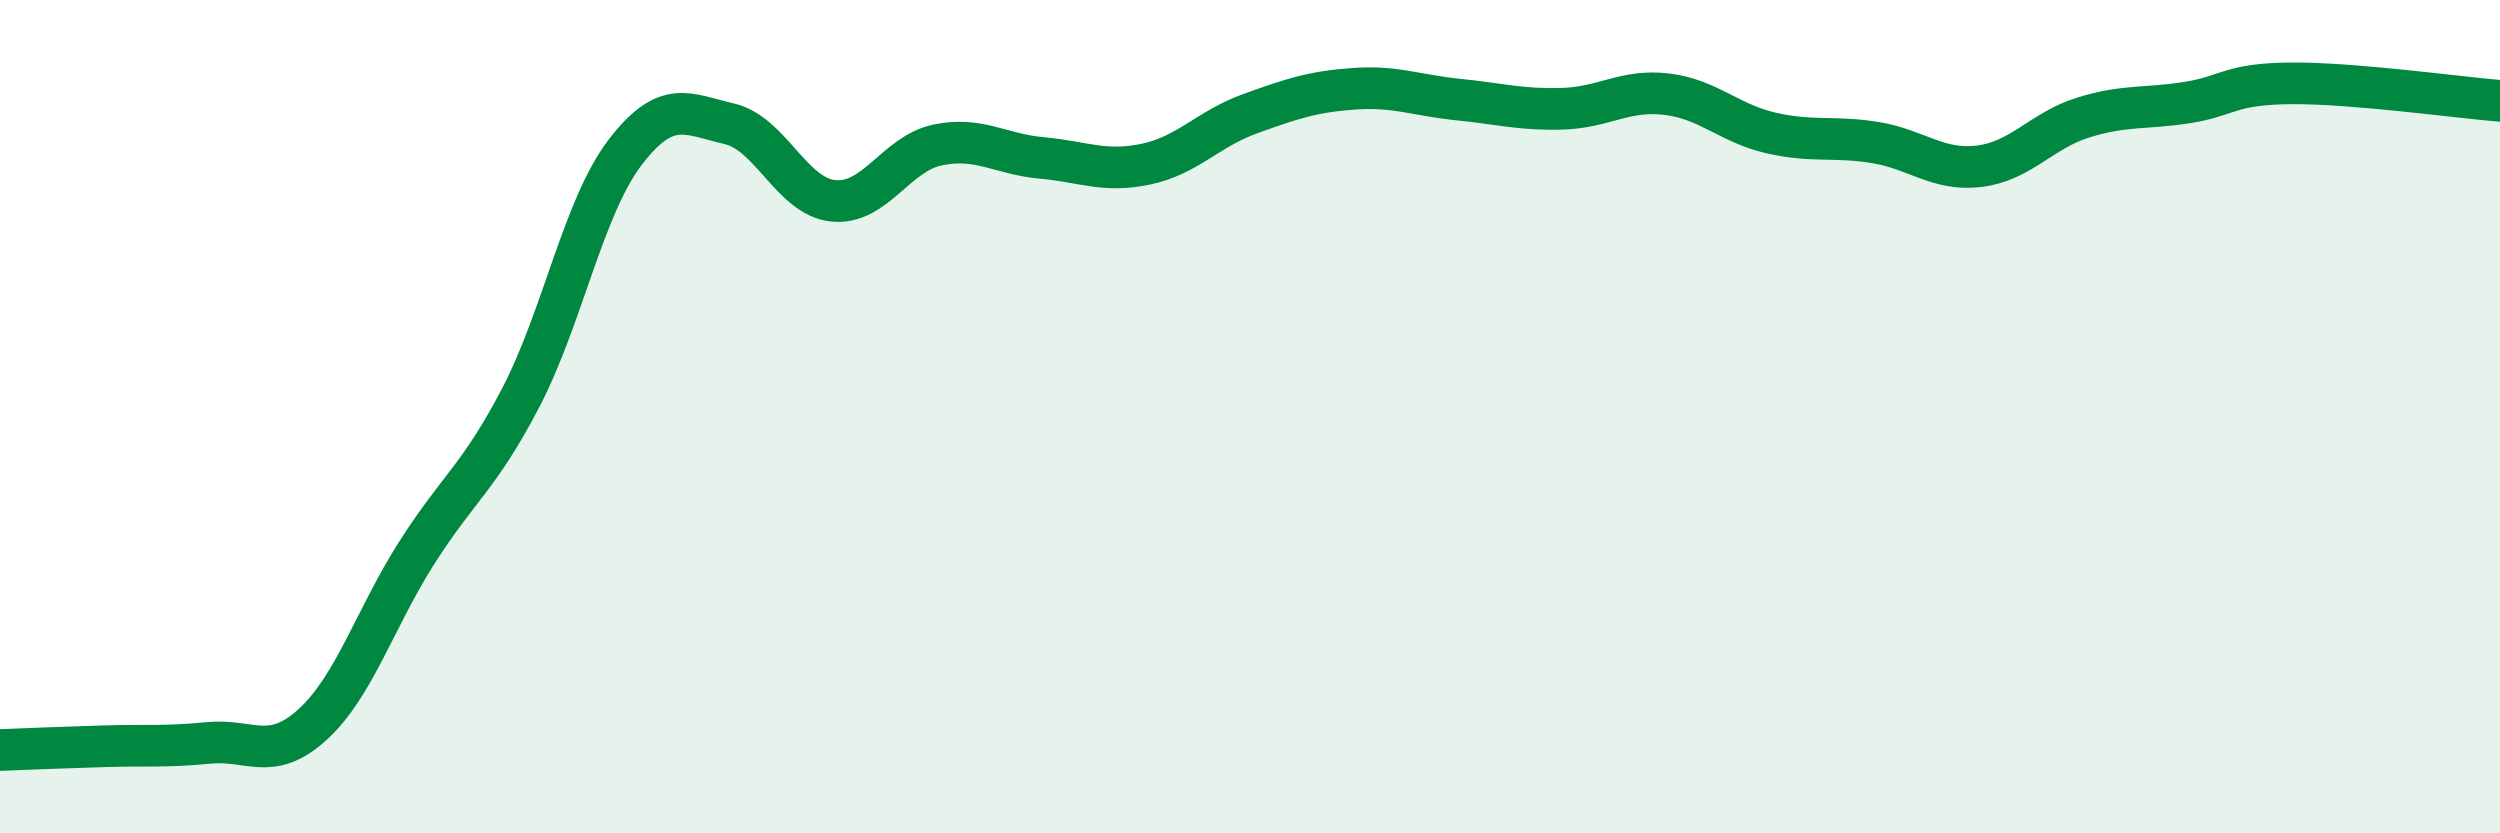 
    <svg width="60" height="20" viewBox="0 0 60 20" xmlns="http://www.w3.org/2000/svg">
      <path
        d="M 0,18 C 0.5,17.98 1.5,17.94 2.5,17.91 C 3.5,17.88 4,17.93 5,17.83 C 6,17.73 6.5,18.3 7.5,17.39 C 8.5,16.48 9,14.84 10,13.27 C 11,11.7 11.5,11.46 12.5,9.54 C 13.5,7.62 14,4.97 15,3.66 C 16,2.35 16.5,2.74 17.5,2.97 C 18.5,3.2 19,4.72 20,4.82 C 21,4.92 21.5,3.69 22.5,3.48 C 23.5,3.27 24,3.7 25,3.79 C 26,3.88 26.5,4.15 27.5,3.94 C 28.5,3.73 29,3.09 30,2.73 C 31,2.37 31.5,2.2 32.5,2.13 C 33.5,2.06 34,2.29 35,2.39 C 36,2.49 36.5,2.64 37.5,2.61 C 38.5,2.58 39,2.14 40,2.26 C 41,2.38 41.5,2.96 42.5,3.19 C 43.5,3.42 44,3.26 45,3.42 C 46,3.58 46.5,4.11 47.5,3.99 C 48.5,3.87 49,3.13 50,2.82 C 51,2.51 51.5,2.62 52.5,2.46 C 53.5,2.3 53.5,2.01 55,2 C 56.5,1.99 59,2.34 60,2.42L60 20L0 20Z"
        fill="#008740"
        opacity="0.1"
        stroke-linecap="round"
        stroke-linejoin="round"
      />
      <path
        d="M 0,18 C 0.5,17.98 1.5,17.94 2.5,17.91 C 3.5,17.88 4,17.93 5,17.83 C 6,17.73 6.5,18.3 7.5,17.39 C 8.5,16.48 9,14.84 10,13.27 C 11,11.7 11.5,11.46 12.5,9.54 C 13.5,7.62 14,4.97 15,3.66 C 16,2.35 16.5,2.74 17.5,2.97 C 18.5,3.2 19,4.72 20,4.82 C 21,4.92 21.5,3.69 22.5,3.48 C 23.5,3.27 24,3.7 25,3.79 C 26,3.88 26.5,4.15 27.5,3.94 C 28.5,3.73 29,3.09 30,2.73 C 31,2.37 31.5,2.2 32.5,2.13 C 33.5,2.06 34,2.29 35,2.39 C 36,2.49 36.5,2.64 37.5,2.61 C 38.5,2.58 39,2.14 40,2.26 C 41,2.38 41.5,2.96 42.5,3.19 C 43.5,3.42 44,3.26 45,3.42 C 46,3.58 46.5,4.11 47.5,3.99 C 48.5,3.87 49,3.13 50,2.82 C 51,2.51 51.5,2.62 52.5,2.46 C 53.5,2.3 53.5,2.01 55,2 C 56.5,1.99 59,2.34 60,2.42"
        stroke="#008740"
        stroke-width="1"
        fill="none"
        stroke-linecap="round"
        stroke-linejoin="round"
      />
    </svg>
  